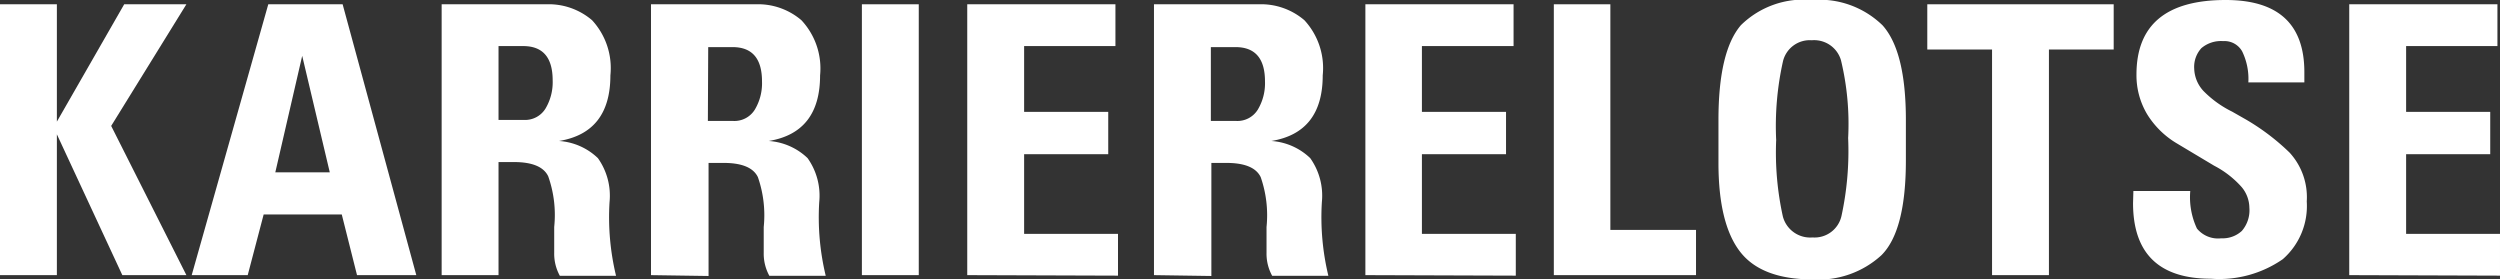 <svg xmlns="http://www.w3.org/2000/svg" viewBox="0 0 145.93 16.31"><rect x="0" y="0" width="145.93" height="16.31" fill="#333333" stroke="none"/><defs><style>.cls-1{fill:#fff;}</style></defs><title>brandtext-karrierelotse</title><g id="Ebene_2" data-name="Ebene 2"><g id="Ebene_1-2" data-name="Ebene 1"><path class="cls-1" d="M3.32,7.1,7.25.25h3.63L6.49,7.35l4.39,8.71H7.14L3.32,7.84v8.22H0V.25H3.32Z"/><path class="cls-1" d="M11.19,16.06,15.66.25H20l4.3,15.81H20.84l-.89-3.54H15.39l-.93,3.54Zm4.88-6h3.18l-1.61-6.8Z"/><path class="cls-1" d="M25.78,16.06V.25H31.9a3.89,3.89,0,0,1,2.66.93A4.12,4.12,0,0,1,35.63,4.4q0,3.34-3,3.83a3.62,3.62,0,0,1,2.27,1,3.78,3.78,0,0,1,.68,2.57,14.59,14.59,0,0,0,.38,4.3H32.68a2.67,2.67,0,0,1-.33-1.34q0-.92,0-1.51A6.77,6.77,0,0,0,32,10.29q-.4-.83-2-.83H29.1v6.6ZM29.1,7h1.47a1.4,1.4,0,0,0,1.27-.66,3,3,0,0,0,.42-1.65q0-2-1.72-2H29.1Z"/><path class="cls-1" d="M38,16.06V.25h6.12a3.89,3.89,0,0,1,2.66.93A4.12,4.12,0,0,1,47.87,4.4q0,3.34-3,3.83a3.62,3.62,0,0,1,2.27,1,3.78,3.78,0,0,1,.68,2.57,14.59,14.59,0,0,0,.38,4.3H44.91a2.67,2.67,0,0,1-.33-1.34q0-.92,0-1.51a6.77,6.77,0,0,0-.34-2.91q-.4-.83-2-.83h-.88v6.6Zm3.32-9h1.47a1.4,1.4,0,0,0,1.27-.66,3,3,0,0,0,.42-1.65q0-2-1.72-2H41.34Z"/><path class="cls-1" d="M50.31.25h3.32V16.06H50.31Z"/><path class="cls-1" d="M56.46,16.06V.25h8.65V2.69H59.78V6.53h4.91V9H59.78v4.65h5.48v2.44Z"/><path class="cls-1" d="M67.36,16.06V.25h6.12a3.89,3.89,0,0,1,2.66.93A4.12,4.12,0,0,1,77.21,4.4q0,3.34-3,3.83a3.62,3.62,0,0,1,2.27,1,3.78,3.78,0,0,1,.68,2.57,14.59,14.59,0,0,0,.38,4.3H74.26a2.67,2.67,0,0,1-.33-1.34q0-.92,0-1.51a6.77,6.77,0,0,0-.34-2.91q-.4-.83-2-.83h-.88v6.6Zm3.32-9h1.47a1.4,1.4,0,0,0,1.27-.66,3,3,0,0,0,.42-1.65q0-2-1.72-2H70.68Z"/><path class="cls-1" d="M79.7,16.06V.25h8.65V2.69H83V6.53h4.91V9H83v4.65h5.48v2.44Z"/><path class="cls-1" d="M90.7.25H94V13.42h5v2.64H90.7Z"/><path class="cls-1" d="M100.31,7q0-4,1.31-5.53A5.22,5.22,0,0,1,105.78,0a5.28,5.28,0,0,1,4.11,1.48Q111.25,3,111.25,7V9.37q0,4.11-1.43,5.53a5.43,5.43,0,0,1-4,1.41q-3,0-4.25-1.62t-1.26-5.12V7Zm3.37,1.15a17.31,17.31,0,0,0,.39,4.49,1.65,1.65,0,0,0,1.73,1.22,1.61,1.61,0,0,0,1.69-1.25,17.82,17.82,0,0,0,.39-4.55,15.88,15.88,0,0,0-.42-4.55,1.63,1.63,0,0,0-1.7-1.16,1.61,1.61,0,0,0-1.68,1.21A17.34,17.34,0,0,0,103.68,8.2Z"/><path class="cls-1" d="M112.5.25h10.88V2.89H119.6V16.06h-3.32V2.89H112.5Z"/><path class="cls-1" d="M124.53,11.15h3.32a4.3,4.3,0,0,0,.39,2.19,1.59,1.59,0,0,0,1.42.57,1.65,1.65,0,0,0,1.2-.43,1.84,1.84,0,0,0,.44-1.36,1.91,1.91,0,0,0-.45-1.2,5.6,5.6,0,0,0-1.61-1.25L127.1,8.39a5.09,5.09,0,0,1-1.76-1.71,4.43,4.43,0,0,1-.63-2.33q0-4.35,5.21-4.35,4.59,0,4.59,4.21v.6h-3.27A3.66,3.66,0,0,0,130.88,3a1.18,1.18,0,0,0-1.11-.6,1.77,1.77,0,0,0-1.27.41A1.62,1.62,0,0,0,128.08,4a2,2,0,0,0,.55,1.32,6.13,6.13,0,0,0,1.67,1.2l.79.45a13.15,13.15,0,0,1,2.56,1.94,3.85,3.85,0,0,1,1,2.85,4.12,4.12,0,0,1-1.4,3.37,6.52,6.52,0,0,1-4.19,1.14q-4.55,0-4.55-4.42Z"/><path class="cls-1" d="M137.13,16.06V.25h8.65V2.69h-5.33V6.53h4.91V9h-4.91v4.65h5.48v2.44Z"/></g></g></svg>